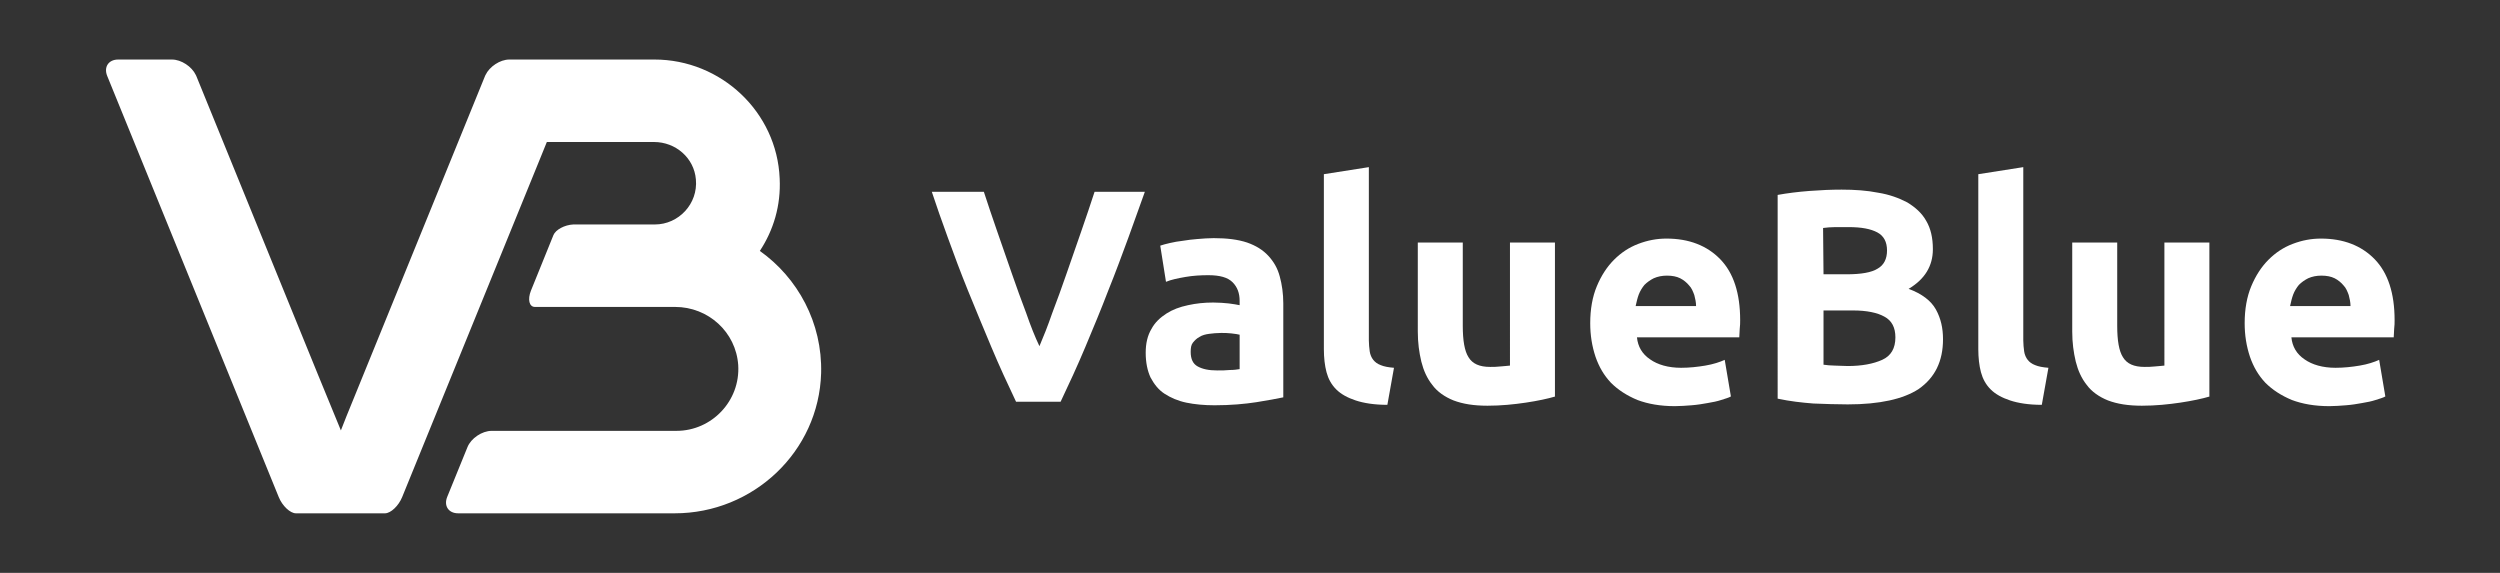 <?xml version="1.0" encoding="utf-8"?>
<!-- Generator: Adobe Illustrator 25.4.0, SVG Export Plug-In . SVG Version: 6.00 Build 0)  -->
<svg version="1.1" id="Layer_1" xmlns="http://www.w3.org/2000/svg" xmlns:xlink="http://www.w3.org/1999/xlink" x="0px" y="0px"
	 viewBox="0 0 566.9 129.9" style="enable-background:new 0 0 566.9 129.9;" xml:space="preserve">
<rect x="0" y="0" width="566.9" height="129.9" fill="#333333" stroke="none"/>
<style type="text/css">
	.st0{fill:#FFFFFF;}
</style>
<path class="st0" d="M120.4,65.9c-0.8,2-0.4,3.7,0.9,3.7s4.2,0,6.4,0h2.3h10.3h4h2.9h1.5h4.4c7.5,0,13.8,5.7,14.3,13.2
	c0.5,8.1-6,14.9-14,14.9h-33.6h-8.3c-2.2,0-4.7,1.7-5.5,3.7l-4.6,11.3c-0.8,2,0.3,3.7,2.5,3.7H130h10.3h4h2.9h1.5h4.3
	c17.8,0,32.7-14,33.2-31.8c0.3-11.4-5.3-21.6-13.9-27.7l0,0c3.1-4.7,4.8-10.3,4.5-16.4c-0.6-15.1-13.3-27-28.4-27h-32.9
	c-2.1,0-4.5,1.6-5.4,3.5c0,0.1-0.1,0.1-0.1,0.2L78.6,94.3l-1.3,3.3L72,84.7L44.5,17.2c0-0.1-0.1-0.1-0.1-0.2
	c-0.9-1.9-3.3-3.5-5.4-3.5l0,0l0,0H26.8c-2.2,0-3.3,1.7-2.5,3.7l38.9,95.5c0.8,2,2.6,3.7,3.9,3.7h20.2l0,0c1.3,0,3.1-1.7,3.9-3.7
	l31.3-76.8c0.8-2,1.5-3.7,1.5-3.7s1.8,0,4,0h2h0.1c1.7,0,4.1,0,6.1,0h10.9l0,0h1.2c4.9,0,9.1,3.6,9.5,8.5c0.5,5.5-3.9,10.2-9.3,10.2
	H147h-2.9h-4h-9.8H130l0,0c-2,0.1-4,1.2-4.5,2.4L120.4,65.9z"/>
<g>
	<g>
		<path class="st0" d="M230.4,91.1c-1.9-4-3.8-8.1-5.6-12.4s-3.6-8.6-5.3-12.8s-3.2-8.2-4.6-12.1c-1.4-3.8-2.6-7.3-3.6-10.3h11.8
			c0.9,2.8,1.9,5.7,3,8.9c1.1,3.2,2.2,6.3,3.3,9.5c1.1,3.2,2.2,6.2,3.3,9.1c1,2.9,2,5.4,3,7.5c0.9-2.1,1.9-4.6,2.9-7.5
			c1.1-2.9,2.2-5.9,3.3-9.1c1.1-3.2,2.2-6.3,3.3-9.5s2.1-6.1,3-8.9h11.4c-1.1,3-2.3,6.5-3.7,10.3c-1.4,3.8-2.9,7.9-4.6,12.1
			c-1.6,4.2-3.4,8.5-5.2,12.8s-3.7,8.4-5.6,12.4H230.4z"/>
		<path class="st0" d="M275.2,54c3,0,5.5,0.3,7.6,1c2,0.7,3.6,1.7,4.8,3c1.2,1.3,2.1,2.8,2.6,4.7c0.5,1.8,0.8,3.9,0.8,6.1v21.3
			c-1.5,0.3-3.5,0.7-6.1,1.1s-5.8,0.7-9.5,0.7c-2.3,0-4.5-0.2-6.4-0.6s-3.5-1.1-4.9-2s-2.4-2.2-3.2-3.7c-0.7-1.5-1.1-3.4-1.1-5.6
			c0-2.1,0.4-3.9,1.3-5.4c0.8-1.5,2-2.6,3.4-3.5s3-1.5,4.9-1.9c1.8-0.4,3.7-0.6,5.7-0.6c1.3,0,2.5,0.1,3.5,0.2s1.9,0.3,2.5,0.4v-1
			c0-1.7-0.5-3.1-1.6-4.2s-2.9-1.6-5.5-1.6c-1.7,0-3.5,0.1-5.2,0.4c-1.7,0.3-3.2,0.6-4.4,1.1l-1.3-8.2c0.6-0.2,1.3-0.4,2.2-0.6
			c0.9-0.2,1.9-0.4,2.9-0.5c1.1-0.2,2.2-0.3,3.3-0.4C272.8,54.1,274,54,275.2,54z M276,84c1,0,2,0,2.9-0.1c0.9,0,1.6-0.1,2.2-0.2
			v-7.8c-0.4-0.1-1-0.2-1.9-0.3c-0.8-0.1-1.6-0.1-2.3-0.1c-1,0-1.9,0.1-2.7,0.2c-0.8,0.1-1.6,0.3-2.2,0.7c-0.6,0.3-1.1,0.8-1.5,1.3
			s-0.5,1.2-0.5,2.1c0,1.6,0.5,2.7,1.6,3.3C272.7,83.7,274.1,84,276,84z"/>
		<path class="st0" d="M314.6,91.8c-3,0-5.4-0.4-7.2-1s-3.3-1.4-4.4-2.5s-1.8-2.4-2.2-3.9c-0.4-1.5-0.6-3.3-0.6-5.2V39.5l10.2-1.6
			v39.3c0,0.9,0.1,1.7,0.2,2.5c0.1,0.7,0.4,1.4,0.8,1.9s0.9,0.9,1.7,1.2c0.7,0.3,1.7,0.5,3,0.6L314.6,91.8z"/>
		<path class="st0" d="M352.7,89.9c-1.7,0.5-4,1-6.7,1.4s-5.6,0.7-8.7,0.7s-5.6-0.4-7.7-1.2c-2-0.8-3.7-2-4.8-3.5
			c-1.2-1.5-2-3.3-2.5-5.3c-0.5-2.1-0.8-4.3-0.8-6.8V55h10.2v18.9c0,3.3,0.4,5.7,1.3,7.1c0.9,1.5,2.5,2.2,4.9,2.2
			c0.7,0,1.5,0,2.3-0.1s1.6-0.1,2.2-0.2V55h10.2v34.9H352.7z"/>
		<path class="st0" d="M360.6,73.3c0-3.2,0.5-6,1.5-8.4s2.3-4.4,3.9-6s3.4-2.8,5.5-3.6s4.2-1.2,6.4-1.2c5.1,0,9.2,1.6,12.2,4.7
			c3,3.1,4.5,7.7,4.5,13.8c0,0.6,0,1.2-0.1,2c0,0.7-0.1,1.3-0.1,1.9h-23.2c0.2,2.1,1.2,3.8,3,5c1.7,1.2,4.1,1.9,7,1.9
			c1.9,0,3.7-0.2,5.5-0.5s3.3-0.8,4.4-1.3l1.4,8.3c-0.5,0.3-1.3,0.5-2.2,0.8c-0.9,0.3-1.9,0.5-3.1,0.7c-1.1,0.2-2.3,0.4-3.6,0.5
			c-1.3,0.1-2.6,0.2-3.8,0.2c-3.3,0-6.1-0.5-8.5-1.4c-2.4-1-4.4-2.3-6-3.9c-1.6-1.7-2.7-3.6-3.5-5.9C361,78.5,360.6,76,360.6,73.3z
			 M384.6,69.4c0-0.9-0.2-1.7-0.4-2.5c-0.3-0.8-0.6-1.6-1.2-2.2c-0.5-0.6-1.2-1.2-2-1.6c-0.8-0.4-1.8-0.6-3-0.6
			c-1.1,0-2.1,0.2-3,0.6c-0.8,0.4-1.5,0.9-2.1,1.5c-0.5,0.6-1,1.4-1.3,2.2c-0.3,0.8-0.5,1.7-0.7,2.6H384.6z"/>
		<path class="st0" d="M419,91.7c-2.6,0-5.2-0.1-7.8-0.2c-2.6-0.2-5.3-0.5-8.1-1.1V44.2c2.2-0.4,4.6-0.7,7.2-0.9s5-0.3,7.3-0.3
			c3,0,5.8,0.2,8.3,0.7c2.5,0.4,4.7,1.2,6.6,2.2c1.8,1.1,3.3,2.4,4.3,4.2c1,1.7,1.5,3.8,1.5,6.4c0,3.8-1.8,6.8-5.5,9
			c3,1.1,5.1,2.7,6.2,4.7s1.6,4.2,1.6,6.7c0,5-1.8,8.7-5.5,11.3C431.6,90.5,426.2,91.7,419,91.7z M413.5,62.2h5.2
			c3.3,0,5.7-0.4,7.1-1.3c1.4-0.8,2.1-2.2,2.1-4.1c0-1.9-0.7-3.3-2.2-4.1s-3.6-1.2-6.5-1.2c-0.9,0-1.9,0-3,0s-2,0.1-2.8,0.2
			L413.5,62.2L413.5,62.2z M413.5,70.4v12.3c0.8,0.1,1.6,0.2,2.5,0.2s1.9,0.1,3,0.1c3.2,0,5.8-0.5,7.8-1.4s3-2.6,3-5.1
			c0-2.2-0.8-3.8-2.5-4.7c-1.6-0.9-4-1.4-7.1-1.4H413.5z"/>
		<path class="st0" d="M463,91.8c-3,0-5.4-0.4-7.2-1s-3.3-1.4-4.4-2.5s-1.8-2.4-2.2-3.9c-0.4-1.5-0.6-3.3-0.6-5.2V39.5l10.2-1.6
			v39.3c0,0.9,0.1,1.7,0.2,2.5c0.1,0.7,0.4,1.4,0.8,1.9s0.9,0.9,1.7,1.2c0.7,0.3,1.7,0.5,3,0.6L463,91.8z"/>
		<path class="st0" d="M501.1,89.9c-1.7,0.5-4,1-6.7,1.4s-5.6,0.7-8.7,0.7s-5.6-0.4-7.7-1.2c-2-0.8-3.7-2-4.8-3.5
			c-1.2-1.5-2-3.3-2.5-5.3c-0.5-2.1-0.8-4.3-0.8-6.8V55h10.2v18.9c0,3.3,0.4,5.7,1.3,7.1c0.9,1.5,2.5,2.2,4.9,2.2
			c0.7,0,1.5,0,2.3-0.1s1.6-0.1,2.2-0.2V55H501v34.9H501.1z"/>
		<path class="st0" d="M509,73.3c0-3.2,0.5-6,1.5-8.4s2.3-4.4,3.9-6c1.6-1.6,3.4-2.8,5.5-3.6s4.2-1.2,6.4-1.2
			c5.1,0,9.2,1.6,12.2,4.7c3,3.1,4.5,7.7,4.5,13.8c0,0.6,0,1.2-0.1,2c0,0.7-0.1,1.3-0.1,1.9h-23.2c0.2,2.1,1.2,3.8,3,5
			c1.7,1.2,4.1,1.9,7,1.9c1.9,0,3.7-0.2,5.5-0.5s3.3-0.8,4.4-1.3l1.4,8.3c-0.5,0.3-1.3,0.5-2.2,0.8s-1.9,0.5-3.1,0.7
			c-1.1,0.2-2.3,0.4-3.6,0.5s-2.6,0.2-3.8,0.2c-3.3,0-6.1-0.5-8.5-1.4c-2.4-1-4.4-2.3-6-3.9c-1.6-1.7-2.7-3.6-3.5-5.9
			C509.4,78.5,509,76,509,73.3z M533,69.4c0-0.9-0.2-1.7-0.4-2.5c-0.3-0.8-0.6-1.6-1.2-2.2c-0.5-0.6-1.2-1.2-2-1.6
			c-0.8-0.4-1.8-0.6-3-0.6c-1.1,0-2.1,0.2-3,0.6c-0.8,0.4-1.5,0.9-2.1,1.5c-0.5,0.6-1,1.4-1.3,2.2c-0.3,0.8-0.5,1.7-0.7,2.6H533z"/>
	</g>
</g>
</svg>
